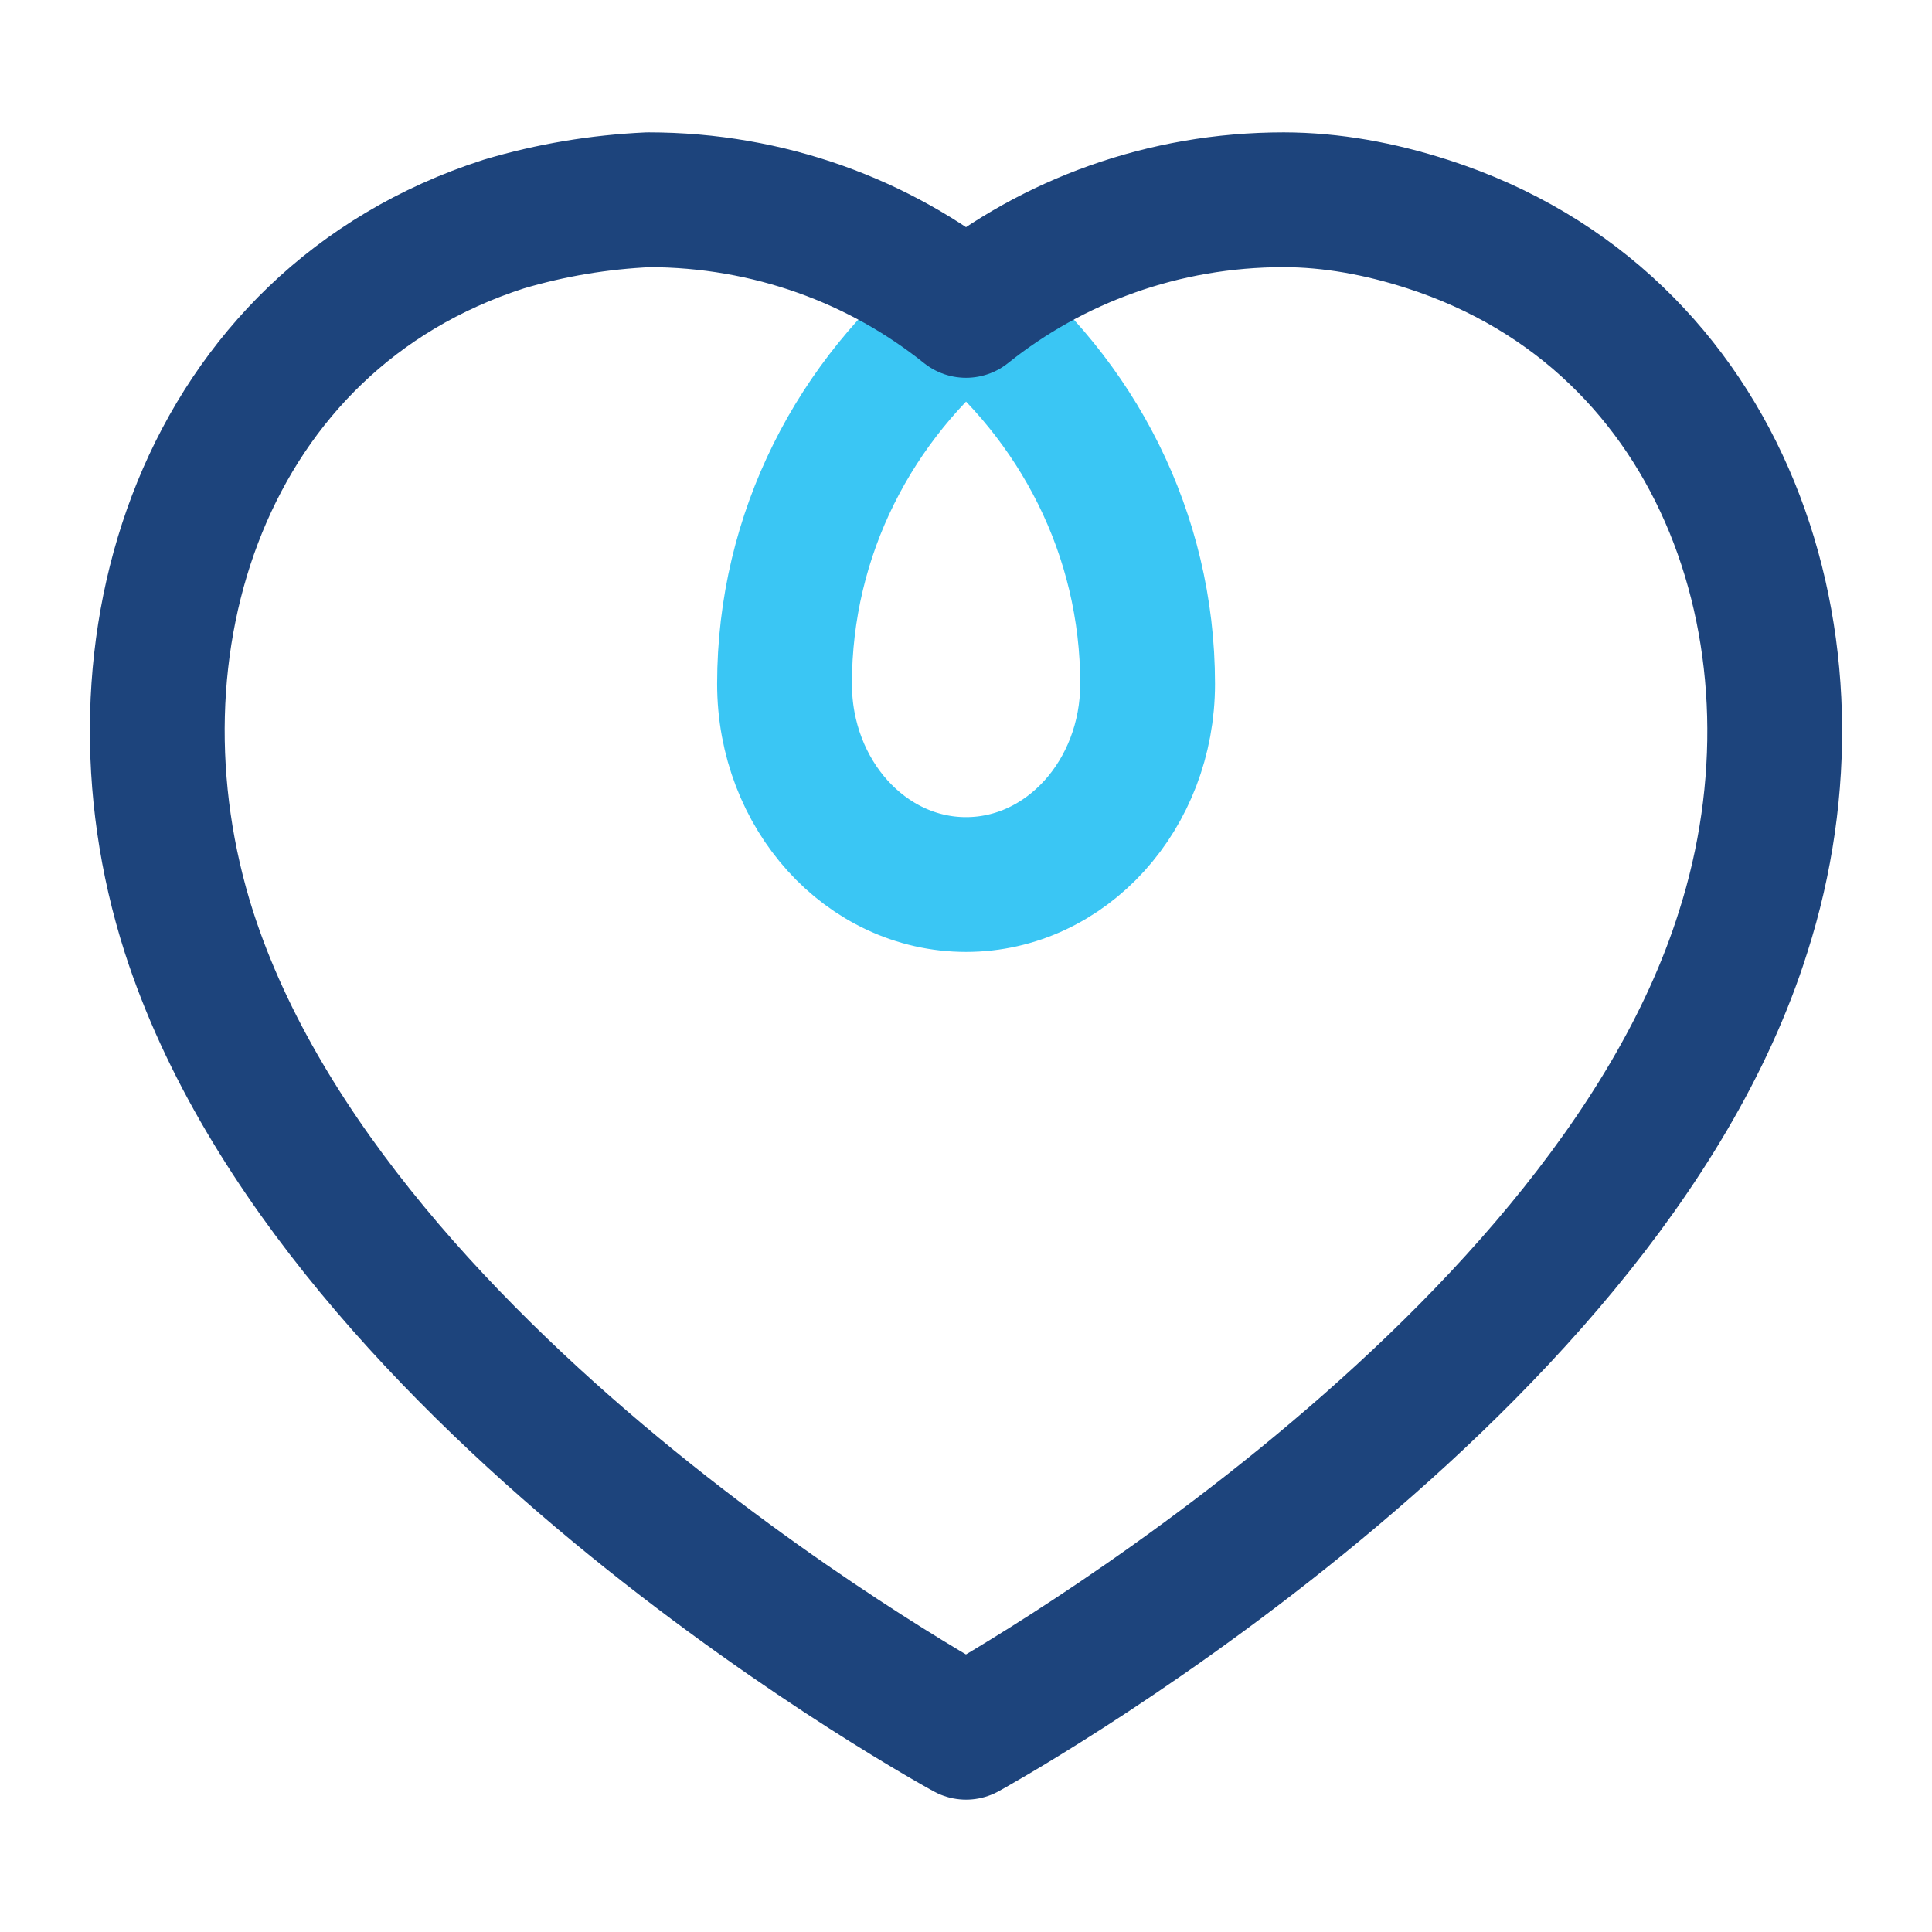 <?xml version="1.0" encoding="UTF-8"?><svg id="a" xmlns="http://www.w3.org/2000/svg" viewBox="0 0 172 172"><path d="M86.003,78.747c-8.921,0-16.159-8.001-16.159-17.864,0-13.384,6.29-25.343,16.161-33.248,9.872,7.905,16.164,19.864,16.164,33.248,0,9.862-7.239,17.864-16.167,17.864Z" fill="none" isolation="isolate" stroke="#3ac6f4" stroke-linecap="round" stroke-linejoin="round" stroke-width="12"/><path d="M44.847,19.948c4.219-1.253,8.508-1.962,12.874-2.164,10.743,0,20.596,3.697,28.281,9.85,7.684-6.154,17.538-9.85,28.283-9.85,4.282.008,8.547.794,12.804,2.164,26.659,8.585,36.233,37.611,28.099,63.017-12.656,40.234-69.182,71.252-69.182,71.252,0,0-56.089-30.543-69.189-71.252-8.126-25.406,1.37-54.431,28.029-63.017Z" fill="none" stroke="#1d447c" stroke-linecap="round" stroke-linejoin="round" stroke-width="12"/></svg>